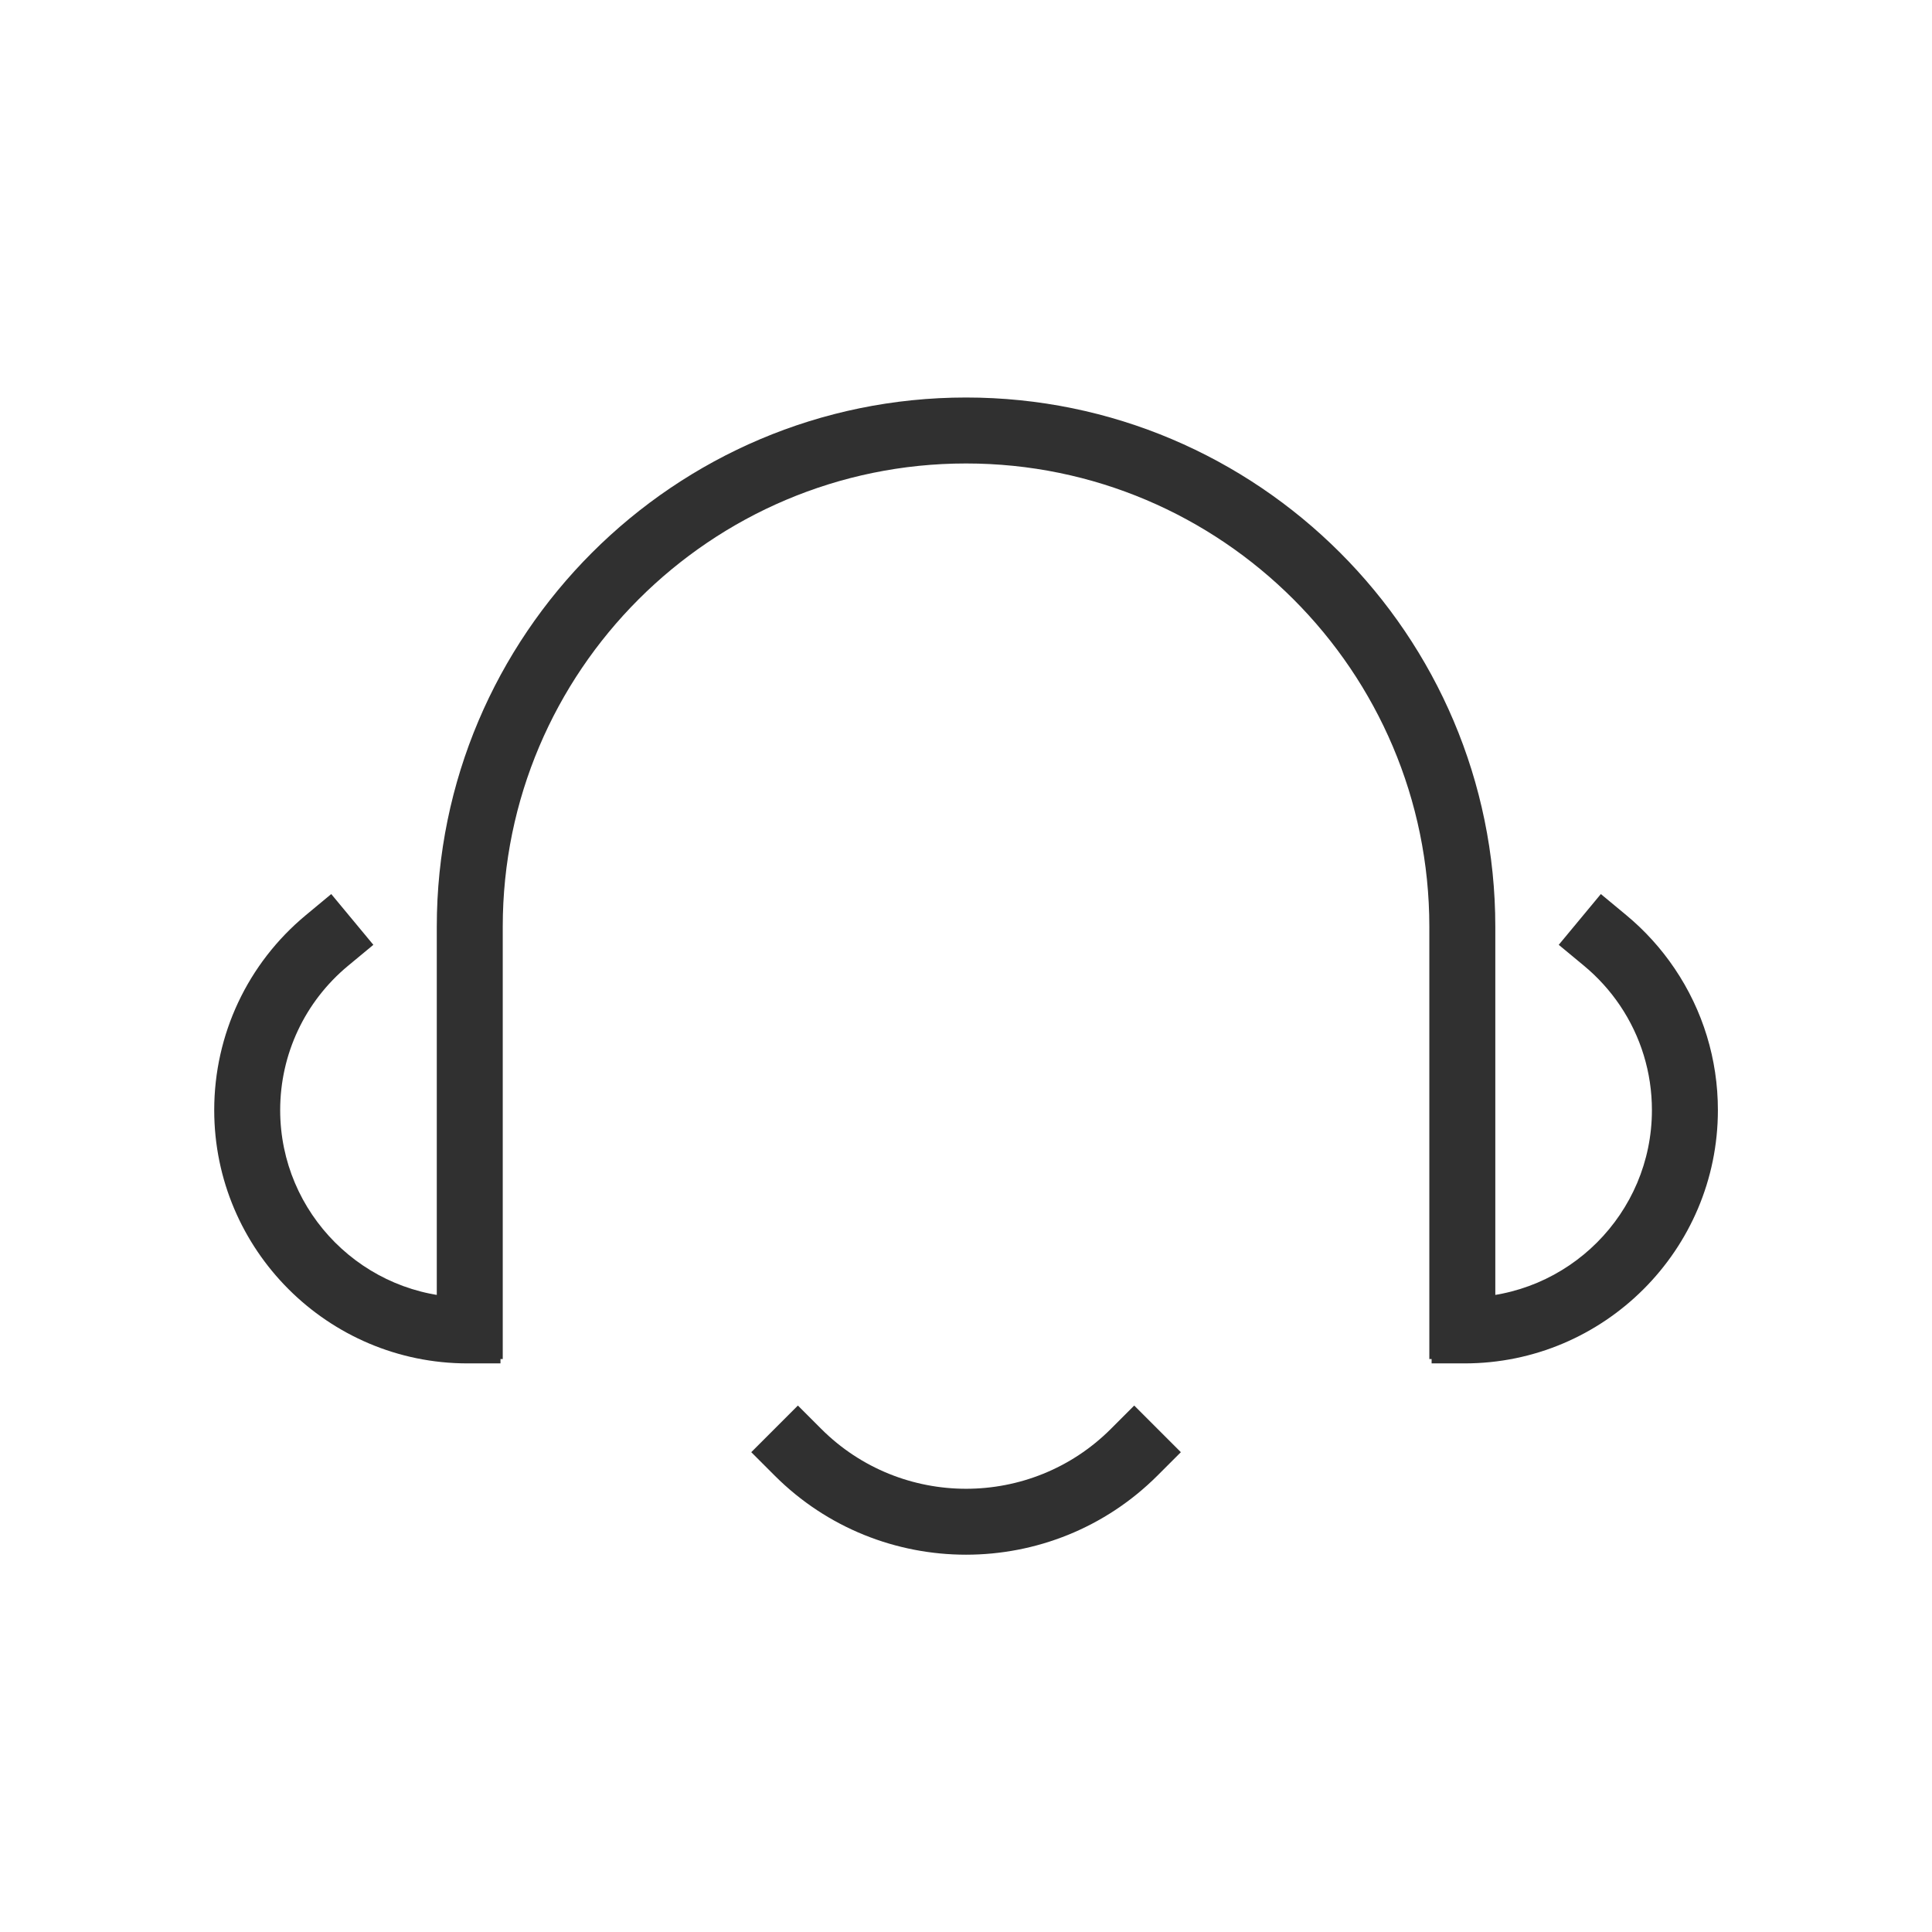 <?xml version="1.0" encoding="utf-8"?>
<!-- Generator: Adobe Illustrator 16.0.0, SVG Export Plug-In . SVG Version: 6.00 Build 0)  -->
<!DOCTYPE svg PUBLIC "-//W3C//DTD SVG 1.1//EN" "http://www.w3.org/Graphics/SVG/1.1/DTD/svg11.dtd">
<svg version="1.1" id="레이어_1" xmlns="http://www.w3.org/2000/svg" xmlns:xlink="http://www.w3.org/1999/xlink" x="0px"
	 y="0px" width="100px" height="100px" viewBox="0 0 100 100" enable-background="new 0 0 100 100" xml:space="preserve">
<g>
	<g>
		<path fill="#303030" d="M77.396,70.345h-3.414V47.969c0-13.223-10.757-23.98-23.979-23.98s-23.981,10.757-23.981,23.98v22.376
			h-3.414V47.969c0-15.105,12.29-27.394,27.395-27.394c15.104,0,27.394,12.289,27.394,27.394V70.345z"/>
		<path fill="#303030" d="M75.807,70.569H74.1v-3.414h1.707c5.346,0,9.696-4.35,9.696-9.695c0-1.943-0.573-3.817-1.655-5.42
			c-0.518-0.767-1.142-1.455-1.854-2.047l-1.314-1.089l2.18-2.628l1.314,1.09c0.963,0.798,1.806,1.729,2.504,2.764
			c1.465,2.168,2.24,4.703,2.24,7.33C88.917,64.688,83.035,70.569,75.807,70.569z"/>
		<path fill="#303030" d="M25.905,70.569h-1.707c-7.229,0-13.11-5.882-13.11-13.109c0-3.914,1.729-7.593,4.744-10.094l1.313-1.09
			l2.18,2.628l-1.314,1.089c-2.229,1.851-3.509,4.572-3.509,7.467c0,5.346,4.35,9.695,9.696,9.695h1.707V70.569z"/>
	</g>
	<path fill="#303030" d="M50.003,80.471c-3.59,0-7.179-1.366-9.911-4.099l-1.207-1.207l2.414-2.414l1.207,1.207
		c4.134,4.134,10.86,4.135,14.994,0l1.207-1.207l2.414,2.414l-1.207,1.207C57.181,79.104,53.592,80.471,50.003,80.471z"/>
</g>
</svg>
